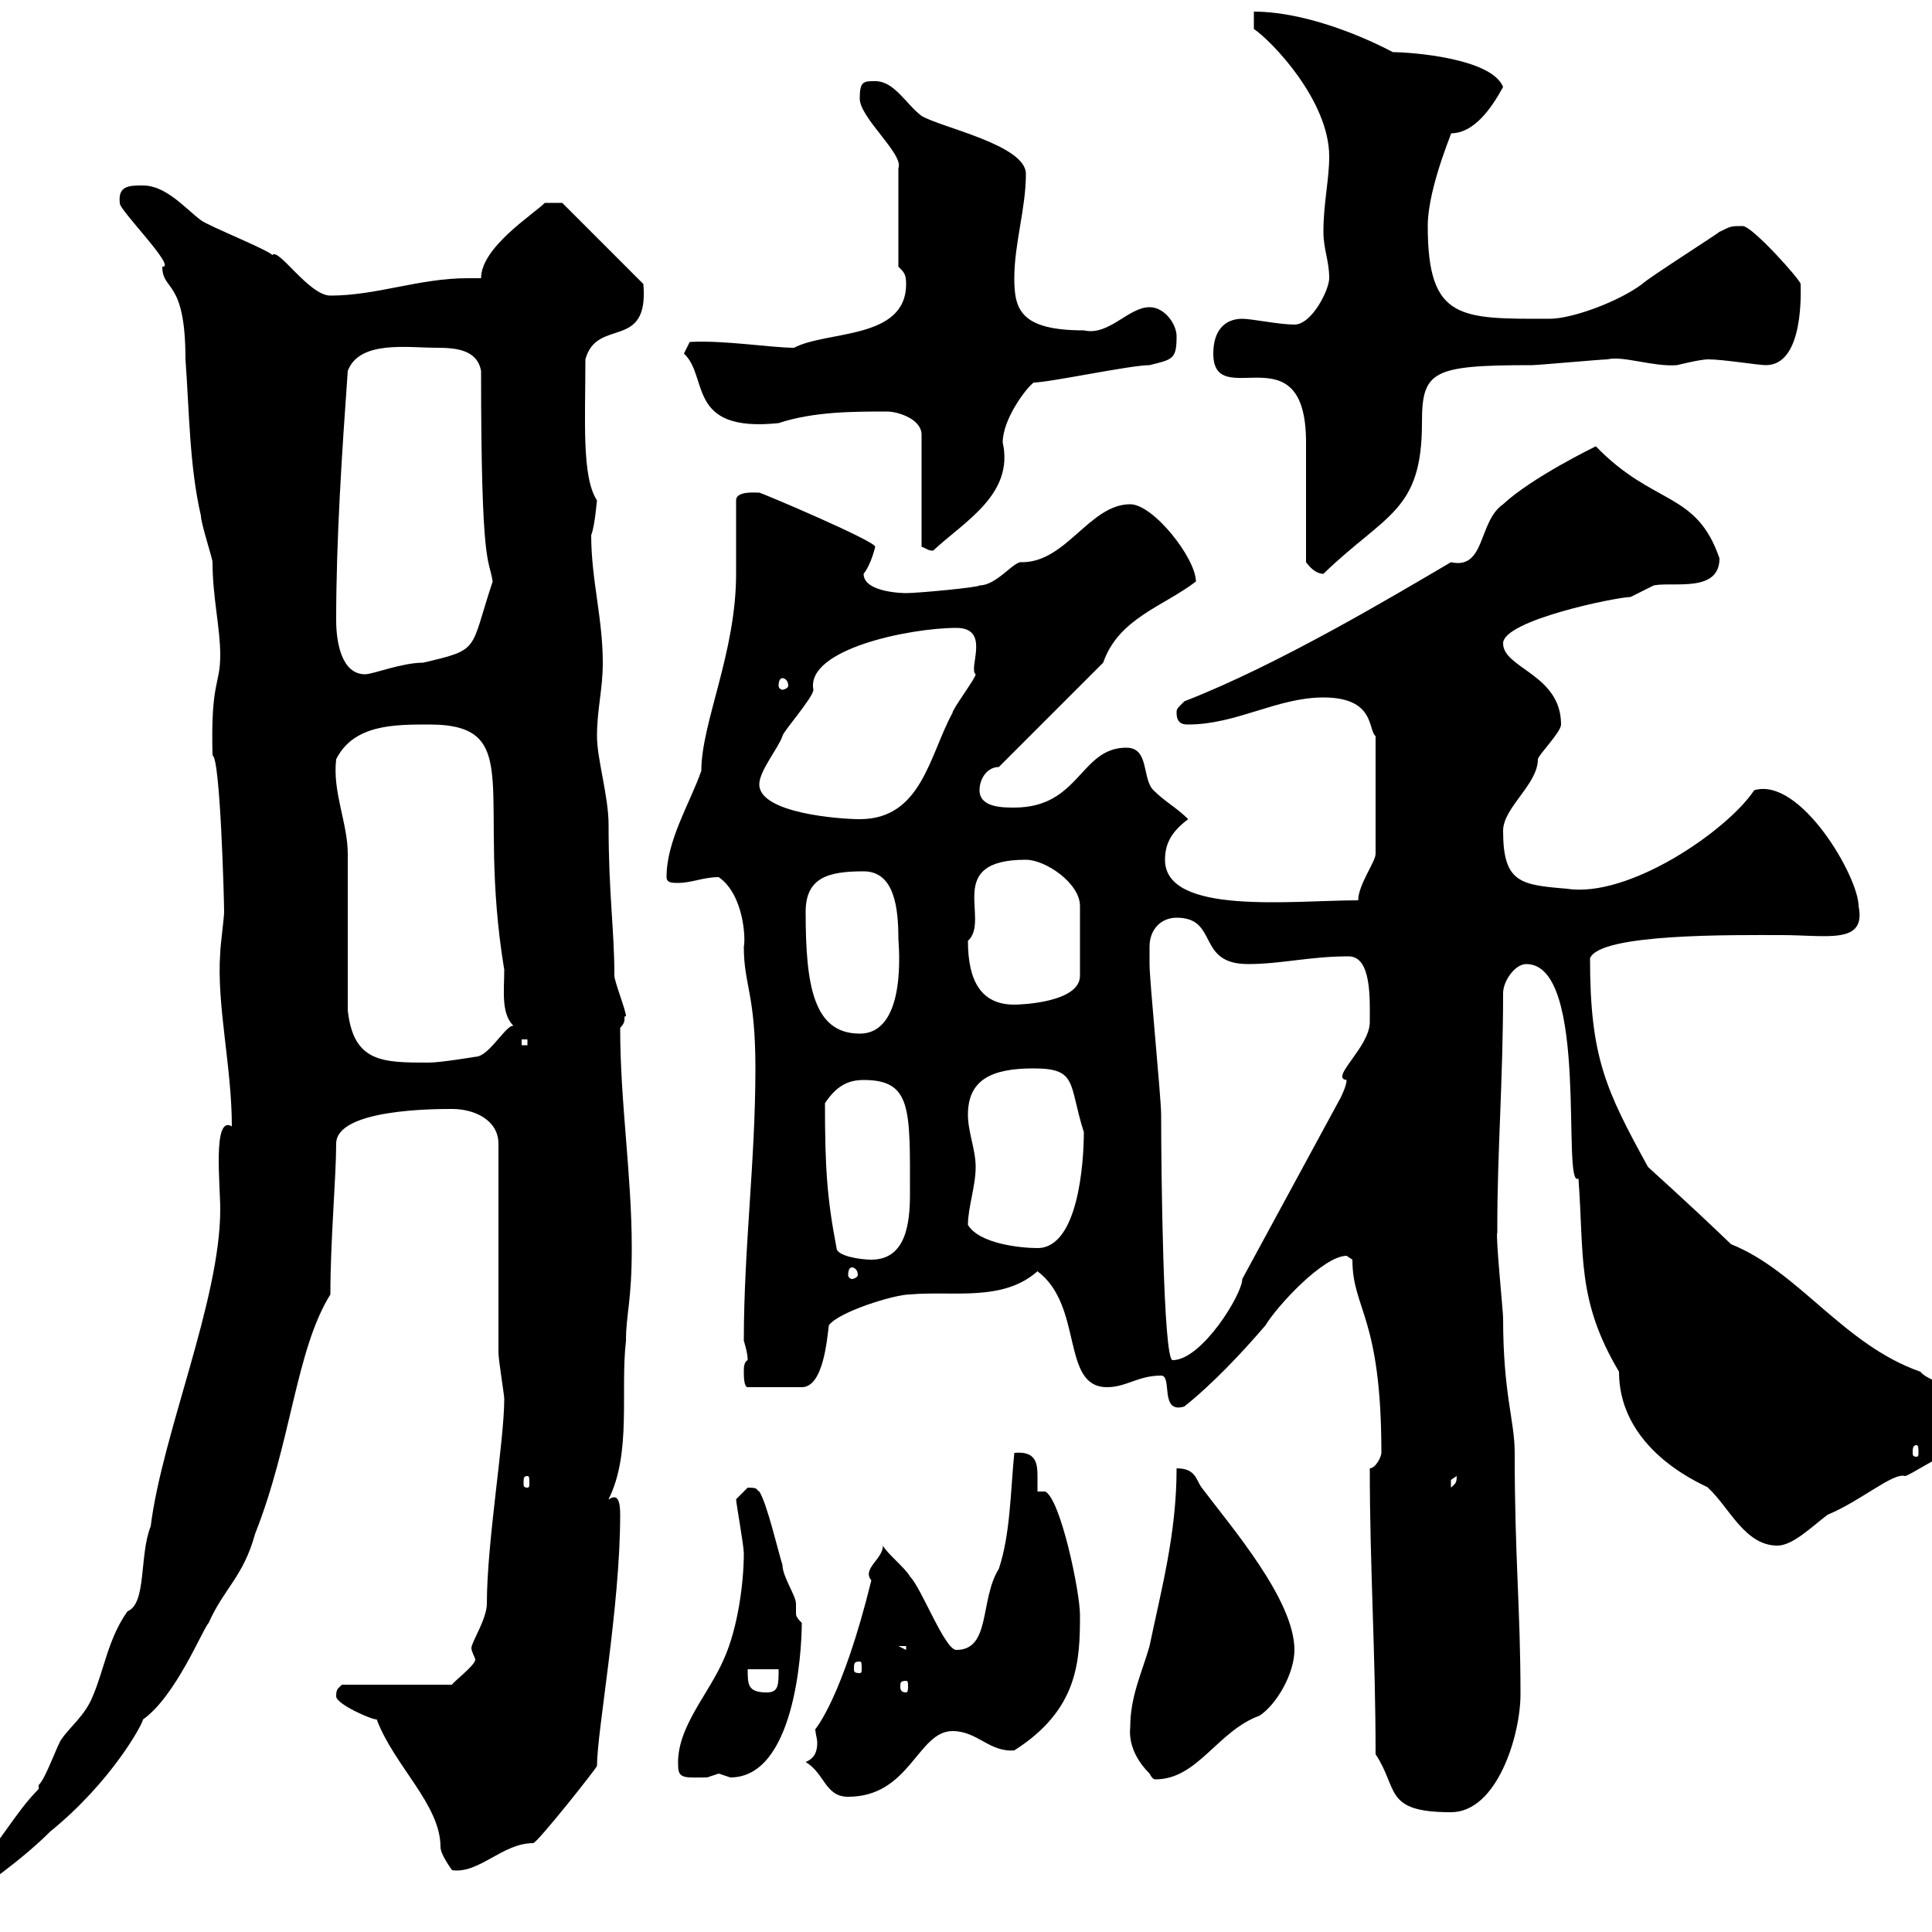 <svg xmlns="http://www.w3.org/2000/svg" xmlns:xlink="http://www.w3.org/1999/xlink" width="300" height="300"><path d="M6 277.80C2.40 281.40 0 286.20-3.60 289.80C-5.40 291.60-12 297-12 298.80L-10.80 298.80C-6 295.20 2.10 290.10 7.80 284.40C17.40 276.60 22.20 267.60 22.20 267C27.30 263.40 31.50 252.90 32.40 252C34.80 246.60 37.80 244.80 39.60 238.20C45.30 223.80 45.90 209.70 51.30 201C51.30 192.60 52.20 182.70 52.20 177.60C52.20 172.20 67.50 172.20 70.20 172.20C73.80 172.20 77.40 174 77.40 177.60C77.40 182.40 77.40 205.80 77.40 210C77.40 211.20 78.30 216.60 78.30 217.20C78.30 223.80 75.60 239.40 75.60 249C75.60 251.40 73.20 255 73.20 255.90C73.20 256.50 73.80 257.40 73.80 257.70C73.80 258.60 70.20 261.30 70.20 261.60L53.10 261.60C52.50 262.20 52.20 262.20 52.20 263.40C52.20 264.60 57.60 267 58.50 267C61.20 274.20 68.40 280.20 68.40 286.80C68.40 288 70.20 290.40 70.20 290.40C74.40 291 78 286.20 82.80 286.20C83.40 286.20 92.70 274.50 92.70 274.20C92.70 268.80 96.30 249.60 96.30 235.20C96.30 234.60 96.30 232.50 95.40 232.50C94.80 232.50 94.80 232.80 94.50 232.80C98.10 225.60 96.30 216 97.20 208.20C97.20 204 98.10 202.20 98.10 193.80C98.10 182.40 96.30 171.30 96.30 159.60C97.50 158.40 96.60 157.80 97.20 157.80C97.20 156.90 95.40 152.40 95.40 151.50C95.40 144.30 94.50 138.90 94.50 128.10C94.50 123.60 92.70 117.90 92.70 114.30C92.70 110.10 93.60 107.10 93.60 102.90C93.60 96 91.80 90 91.80 83.10C92.40 81.60 92.70 77.40 92.70 77.70C90.30 74.10 90.90 65.10 90.90 55.80C92.70 49.20 100.80 54.60 99.90 44.10L87.30 31.50L84.60 31.50C82.80 33.30 74.70 38.40 74.70 43.20C74.10 43.20 73.20 43.20 72.60 43.20C65.10 43.20 58.50 45.90 51.30 45.90C48 45.90 43.20 38.40 42.30 39.60C41.40 38.70 32.40 35.10 31.20 34.20C28.80 32.40 25.80 28.80 22.20 28.80C20.10 28.80 18.30 28.80 18.60 31.50C18.30 32.40 27.60 41.70 25.20 41.40C25.20 45.30 28.80 43.20 28.80 55.80C29.40 63.90 29.40 72.30 31.20 80.10C31.20 81.30 33 86.70 33 87.30C33 92.70 34.20 97.50 34.20 101.70C34.20 106.50 32.70 105.60 33 117.30C34.20 117.60 34.80 139.80 34.80 141.60C34.80 142.50 34.20 147 34.20 147.90C33.60 156 36 165.60 36 174.90C33 173.10 34.20 183.90 34.20 187.80C34.20 201.90 25.20 222.60 23.40 237C21.60 241.50 22.80 249 19.80 250.20C16.80 254.40 16.20 259.20 14.40 263.40C13.20 266.40 10.80 268.20 9.60 270C9 270.60 7.20 276 6 277.20C6 277.20 6 277.80 6 277.80ZM213.60 272.40C217.20 277.80 214.80 281.40 225.30 281.40C232.50 281.40 236.10 269.40 236.10 263.10C236.10 249.60 235.20 242.10 235.20 225.60C235.20 220.50 233.40 216.60 233.40 204.60C233.40 203.70 232.20 191.70 232.50 191.40C232.50 191.40 232.50 190.20 232.50 190.20C232.50 179.10 233.40 167.40 233.40 154.20C233.40 152.40 235.20 149.70 237 149.70C246.90 149.70 242.40 184.80 245.10 183C246 195 244.80 201.90 251.40 213C251.40 225.90 265.80 231 265.20 231C268.50 234 270.90 240 276 240C278.40 240 281.40 237 283.80 235.20C288.90 233.10 294 228.60 295.80 229.20C296.40 229.20 301.80 225.60 303 225.60C306.90 225.60 312 224.40 312 222C312 216.90 300 215.40 298.20 213C286.20 208.80 279.30 197.40 268.80 193.20C261.30 186 256.50 181.80 255.90 181.20C249.30 169.20 246.90 164.10 246.90 148.80C248.40 144.90 269.40 145.20 276.60 145.20C283.80 145.20 289.80 146.70 288.60 140.70C288.60 136.20 279.60 120.60 272.40 122.70C268.20 129 252.90 139.50 243.30 138C236.10 137.40 233.40 137.10 233.40 129C233.40 125.40 238.80 121.80 238.80 117.90C238.80 117.30 242.40 113.70 242.40 112.50C242.40 104.70 233.40 103.80 233.40 99.90C233.40 96.30 251.10 92.70 253.20 92.70C253.20 92.70 256.80 90.90 256.80 90.90C259.80 90.30 267 92.10 267 86.70C263.40 76.20 256.80 78.60 247.80 69.30C247.80 69.30 237.90 74.10 233.40 78.30C229.50 81 230.70 88.50 225.30 87.30C216.60 92.40 198.60 103.20 183.90 108.90C182.70 110.10 182.70 110.10 182.70 110.70C182.70 112.50 183.90 112.50 184.50 112.50C192 112.50 198.30 108.30 205.50 108.30C213.60 108.30 212.40 113.40 213.60 114.30L213.60 132.60C213.60 133.80 210.90 137.40 210.90 139.80C200.70 139.80 180.90 142.20 180.90 133.50C180.90 130.80 182.10 129 184.50 127.20C182.70 125.40 180.90 124.50 179.10 122.70C177.30 120.90 178.50 116.10 174.90 116.10C167.70 116.10 167.70 125.40 157.50 125.40C155.70 125.40 152.10 125.40 152.10 122.70C152.10 120.90 153.30 119.10 155.10 119.10L171.30 102.90C173.70 96 180.60 94.20 185.70 90.30C185.70 86.70 179.10 78.30 175.50 78.30C169.20 78.30 165.60 87.30 158.70 87.30C157.50 87 154.80 90.90 152.10 90.90C152.10 91.20 142.50 92.10 140.70 92.10C140.70 92.10 134.10 92.10 134.10 89.10C135.30 87.60 135.90 84.90 135.90 84.90C135.90 84 118.20 76.50 117.90 76.50C117.30 76.50 114.30 76.20 114.30 77.70C114.30 81.60 114.30 85.50 114.30 89.10C114.30 101.40 108.90 112.20 108.90 119.70C107.10 124.80 103.50 130.50 103.50 136.20C103.50 137.10 104.40 137.10 105.30 137.10C107.40 137.10 109.20 136.20 111.60 136.20C115.50 138.90 115.80 145.80 115.50 147C115.50 153 117.30 154.20 117.30 165.90C117.30 180.30 115.50 193.80 115.50 208.20C115.50 208.20 116.10 210 116.10 211.20C115.50 211.50 115.50 212.40 115.50 213C115.50 213.60 115.50 215.40 116.10 215.40L124.50 215.40C127.80 215.40 128.40 208.20 128.70 205.80C130.20 203.70 138.90 201 141.30 201C147.90 200.40 155.70 202.20 161.10 197.40C168.30 202.80 164.70 215.40 171.90 215.40C174.90 215.40 176.70 213.60 180.30 213.60C182.10 213.60 180 219.60 183.90 218.40C188.40 214.80 192.90 210 196.50 205.80C198.30 202.80 205.50 195 209.10 195C209.10 195 210 195.60 210 195.60C210 203.40 214.50 204.30 214.50 225.60C214.50 226.20 213.60 228 212.70 228C212.70 243.30 213.60 256.80 213.60 272.40ZM125.10 273.60C128.10 275.40 128.10 279 131.70 279C141.30 279 142.50 268.80 147.90 268.80C151.80 268.80 153.60 272.10 157.50 271.80C167.40 265.50 167.70 258 167.70 250.80C167.70 247.20 164.70 232.80 162.30 231.60C162.30 231.60 161.10 231.60 161.10 231.60C161.10 231 161.10 229.80 161.10 229.20C161.10 227.10 160.80 225.30 157.50 225.60C156.90 231.60 156.90 238.20 155.10 243.60C152.10 248.40 153.90 256.20 148.50 256.20C146.70 256.20 143.10 246.60 141.30 244.80C140.70 243.60 137.70 241.20 137.10 240C137.10 242.10 133.80 243.60 135.30 245.40C130.80 263.70 126.60 268.50 126.60 268.50C126.60 269.10 126.90 270 126.90 270.60C126.90 271.80 126.60 273 125.10 273.60ZM105.30 274.20C105.30 276.30 106.50 276 109.80 276C109.80 276 111.60 275.40 111.60 275.40C111.60 275.40 113.40 276 113.40 276C123.30 276 124.50 256.80 124.50 252C123.60 251.10 123.60 250.80 123.60 250.50C123.60 250.20 123.60 249.60 123.60 249C123.60 247.80 121.50 244.80 121.50 243C120.90 241.20 119.10 233.40 117.90 231.60C117.30 231.30 117.90 231 116.10 231C116.10 231 114.30 232.80 114.30 232.80C114.30 233.40 115.50 240 115.50 241.20C115.50 245.70 114.60 252.60 112.50 257.40C110.10 263.10 105 268.20 105.30 274.20ZM175.50 268.20C175.50 268.50 174.90 271.80 178.50 275.40C178.80 276 179.10 276.30 179.40 276.30C186 276.30 189 268.80 195.60 266.40C198.30 264.60 201 259.80 201 256.20C201 248.40 191.10 237 186.60 231C185.70 229.80 185.70 228 182.70 228C182.70 238.20 180.30 246.90 178.50 255.60C177.30 259.80 175.50 263.40 175.50 268.20ZM116.10 259.20L120.90 259.20C120.90 261.60 120.90 262.80 119.10 262.80C116.10 262.80 116.10 261.60 116.10 259.20ZM140.70 261C141 261 141 261.30 141 261.90C141 262.20 141 262.80 140.70 262.80C139.80 262.80 139.80 262.20 139.80 261.90C139.80 261.30 139.80 261 140.70 261ZM133.50 258C133.80 258 133.80 258.30 133.80 259.20C133.80 259.50 133.80 259.80 133.50 259.80C132.60 259.80 132.60 259.50 132.60 259.20C132.60 258.30 132.60 258 133.50 258ZM139.50 255.60L140.70 255.60L140.70 256.20ZM226.20 229.20C226.20 230.40 225.90 230.40 225.30 231C225.30 231 225.30 231 225.30 229.80C225.30 229.80 226.20 229.20 226.20 229.20ZM81.90 229.20C82.20 229.20 82.20 229.50 82.20 230.40C82.20 230.70 82.20 231 81.90 231C81.30 231 81.30 230.70 81.30 230.40C81.30 229.50 81.30 229.20 81.90 229.20ZM297.60 224.40C297.90 224.40 297.90 225 297.90 225.60C297.90 225.90 297.90 226.20 297.60 226.20C297 226.20 297 225.90 297 225.60C297 225 297 224.40 297.60 224.40ZM178.50 147C178.50 144.30 180.30 142.50 182.70 142.50C189.30 142.50 185.70 149.70 193.80 149.70C198.90 149.70 203.40 148.50 209.40 148.50C213 148.50 212.70 155.10 212.70 158.70C212.70 162.60 206.40 167.40 209.10 167.70C209.10 168.60 208.20 170.40 208.20 170.40L192.90 198.60C192.90 201 186.60 211.20 182.10 211.20C180.60 211.50 180.30 180.90 180.30 173.10C180.30 170.40 178.50 152.40 178.50 149.70C178.50 149.70 178.50 147.90 178.50 147ZM132.30 196.80C132.60 196.80 133.20 197.10 133.20 198C133.20 198.30 132.60 198.60 132.30 198.60C132 198.60 131.70 198.30 131.70 198C131.70 197.10 132 196.80 132.30 196.80ZM129.90 193.80C128.40 186 128.10 181.20 128.10 171.30C129.90 168.60 131.70 167.70 134.10 167.70C141.60 167.70 141.30 172.20 141.30 185.40C141.30 189.90 140.70 195.60 135.30 195.60C133.50 195.60 129.90 195 129.90 193.80ZM150.30 190.20C150.30 187.50 151.50 184.20 151.50 181.20C151.50 178.50 150.30 175.80 150.30 173.10C150.30 167.70 153.90 165.90 160.50 165.90C167.40 165.90 165.90 168.30 168.30 175.80C168.30 180.60 167.40 193.80 161.10 193.80C158.70 193.80 152.10 193.20 150.30 190.20ZM54 156.90C54 153.30 54 136.20 54 132.60C54 127.80 51.60 123 52.20 117.90C54.90 112.50 61.20 112.50 66.60 112.50C81.90 112.50 73.80 123.30 78.30 150.60C78.30 153.90 77.70 157.80 80.10 159.60C79.20 157.80 76.20 164.10 73.80 164.10C73.80 164.10 68.40 165 66.60 165C59.40 165 54.90 165 54 156.90ZM81 161.40L81.90 161.40L81.90 162.30L81 162.30ZM125.10 141.60C125.10 136.20 128.70 135.30 134.10 135.30C138.90 135.30 139.50 141 139.50 145.80C139.50 146.40 141 160.50 133.50 160.50C126.30 160.50 125.10 153 125.10 141.60ZM150.30 146.10C153.90 142.80 146.40 133.50 159.30 133.50C162.30 133.50 167.70 137.10 167.70 140.70L167.70 151.50C167.70 155.70 158.40 156 157.50 156C152.40 156 150.30 152.40 150.30 146.10ZM117.90 121.80C117.90 119.70 120.90 116.10 121.50 114.30C121.50 113.70 126.30 108.30 126.30 107.10C125.10 100.80 141.30 97.50 148.50 97.50C153.90 97.50 150.30 103.80 151.50 104.70C151.50 105.30 147.90 110.10 147.90 110.70C144.30 117.30 143.10 127.20 133.50 127.20C130.50 127.20 117.90 126.30 117.90 121.80ZM121.50 105.30C121.80 105.30 122.40 105.60 122.40 106.50C122.40 106.80 121.80 107.10 121.50 107.10C121.20 107.10 120.90 106.80 120.90 106.50C120.90 105.60 121.20 105.30 121.50 105.30ZM52.20 96.30C52.20 83.70 53.10 70.20 54 57.60C55.80 52.80 63.30 54 67.80 54C70.80 54 74.10 54.30 74.70 57.60C74.70 88.80 75.90 86.40 76.50 90.30C72.90 101.10 74.70 100.80 65.70 102.90C62.40 102.90 57.90 104.70 56.70 104.70C53.10 104.70 52.20 99.90 52.20 96.30ZM202.80 87.30C203.70 88.50 204.60 89.10 205.50 89.10C215.10 79.80 220.80 79.50 220.80 65.70C220.80 57.60 222.30 56.70 237.90 56.70C238.80 56.70 248.70 55.80 249.60 55.80C252 55.20 256.80 57 260.40 56.70C260.40 56.70 264 55.80 265.20 55.80C267.60 55.80 273 56.70 274.20 56.70C280.20 56.70 279.60 45 279.60 44.10C279.60 43.50 272.10 35.10 270.60 35.10C268.80 35.10 268.80 35.10 267 36C265.80 36.90 255.90 43.20 255 44.10C251.40 46.80 244.20 49.50 240.60 49.50C226.80 49.50 221.70 49.80 221.70 35.10C221.70 28.80 226.20 18.90 225.30 20.70C228.90 20.70 231.60 16.80 233.40 13.50C231.60 9 219 8.10 216.30 8.10C210 4.80 201.60 1.80 194.70 1.80L194.70 4.50C197.40 6.30 206.40 15.60 206.40 24.30C206.40 27.90 205.50 31.50 205.50 36C205.50 38.70 206.40 40.50 206.40 43.20C206.40 45 203.70 50.40 201 50.40C198.60 50.40 194.40 49.50 192.90 49.50C190.20 49.50 188.40 51.30 188.40 54.90C188.40 64.20 202.80 51 202.80 68.70C202.80 71.10 202.80 84.90 202.80 87.30ZM137.70 63.90C139.50 63.90 143.10 65.10 143.10 67.50L143.10 84.90C144 85.20 144 85.50 144.90 85.50C149.70 81 157.50 76.80 155.70 68.70C155.70 65.10 159.30 60.30 160.50 59.40C162.90 59.40 175.50 56.70 178.50 56.70C182.10 55.80 182.70 55.80 182.70 52.20C182.70 50.40 180.90 47.70 178.50 47.70C175.20 47.70 172.20 52.20 168.30 51.30C158.40 51.30 157.50 48 157.50 43.20C157.50 37.80 159.30 32.40 159.30 27C159.30 22.50 146.10 19.80 143.10 18C140.70 16.20 138.90 12.60 135.90 12.60C134.10 12.60 133.50 12.60 133.50 15.30C133.50 18.30 140.40 24 139.50 26.10L139.50 41.40C140.40 42.30 140.70 42.60 140.70 44.10C140.70 52.80 128.40 51.30 123.30 54C119.70 54 112.50 52.80 107.10 53.10L106.20 54.90C110.10 58.50 106.50 67.20 120.90 65.70C126.30 63.90 132.60 63.90 137.70 63.90Z"/></svg>